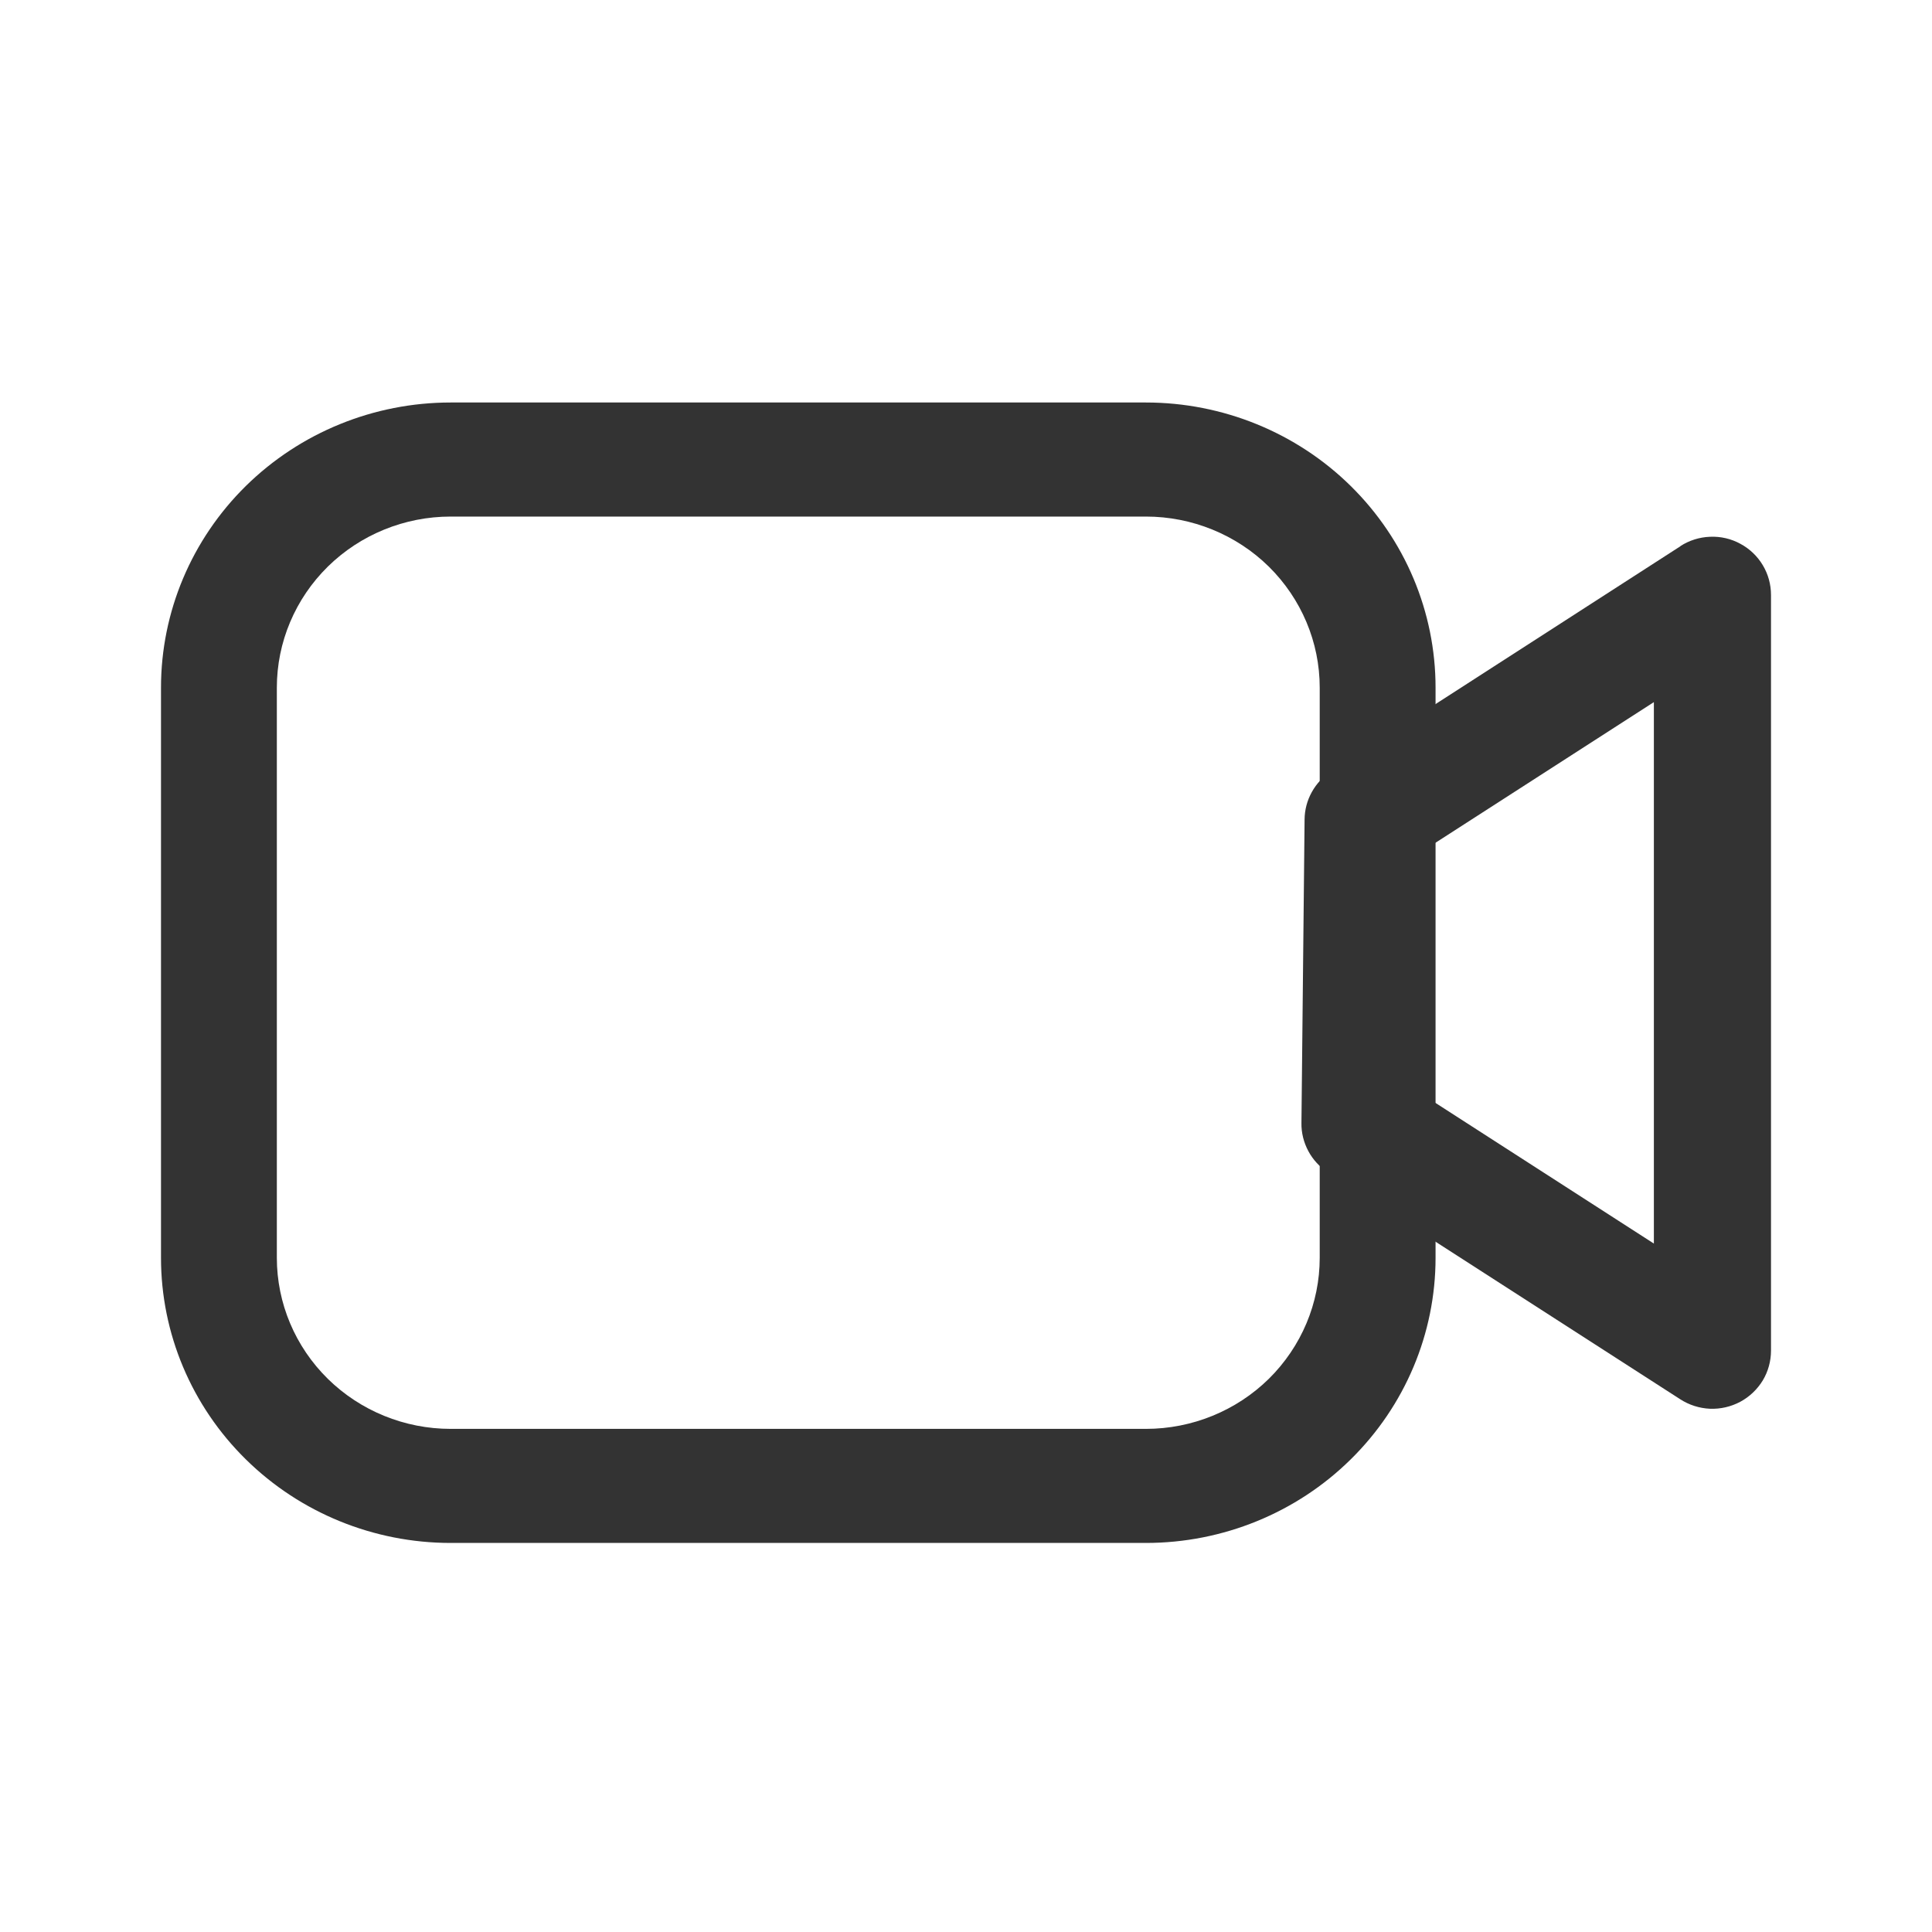 <svg width="24" height="24" viewBox="0 0 24 24" fill="none" xmlns="http://www.w3.org/2000/svg">
<path fill-rule="evenodd" clip-rule="evenodd" d="M14.235 5H5.598C4.644 5 3.729 5.373 3.054 6.037C2.379 6.702 2 7.602 2 8.542V15.625C2 16.564 2.379 17.465 3.054 18.129C3.729 18.794 4.644 19.167 5.598 19.167H14.235C15.189 19.167 16.105 18.794 16.779 18.129C17.454 17.465 17.833 16.564 17.833 15.625V8.542C17.833 7.602 17.454 6.702 16.779 6.037C16.105 5.373 15.189 5 14.235 5ZM3.439 8.542C3.439 7.978 3.667 7.438 4.072 7.039C4.477 6.641 5.026 6.417 5.598 6.417H14.235C14.807 6.417 15.357 6.641 15.762 7.039C16.166 7.438 16.394 7.978 16.394 8.542V15.625C16.394 16.189 16.166 16.729 15.762 17.128C15.357 17.526 14.807 17.75 14.235 17.75H5.598C5.026 17.75 4.477 17.526 4.072 17.128C3.667 16.729 3.439 16.189 3.439 15.625V8.542Z" fill="#333333"/>
<path fill-rule="evenodd" clip-rule="evenodd" d="M20.877 6.784L16.538 9.581C16.437 9.646 16.354 9.734 16.296 9.839C16.238 9.943 16.207 10.06 16.206 10.179L16.167 13.951C16.165 14.072 16.195 14.192 16.253 14.3C16.31 14.407 16.395 14.498 16.497 14.565L20.874 17.383C20.984 17.454 21.111 17.494 21.242 17.5C21.373 17.505 21.503 17.475 21.619 17.413C21.734 17.351 21.83 17.259 21.898 17.148C21.965 17.036 22 16.908 22 16.778V7.391C22 7.26 21.965 7.133 21.898 7.021C21.831 6.909 21.735 6.817 21.619 6.755C21.504 6.692 21.374 6.662 21.242 6.668C21.111 6.673 20.984 6.713 20.874 6.784M20.545 15.448L17.629 13.57L17.66 10.58L20.545 8.722V15.448Z" fill="#333333"/>
</svg>
